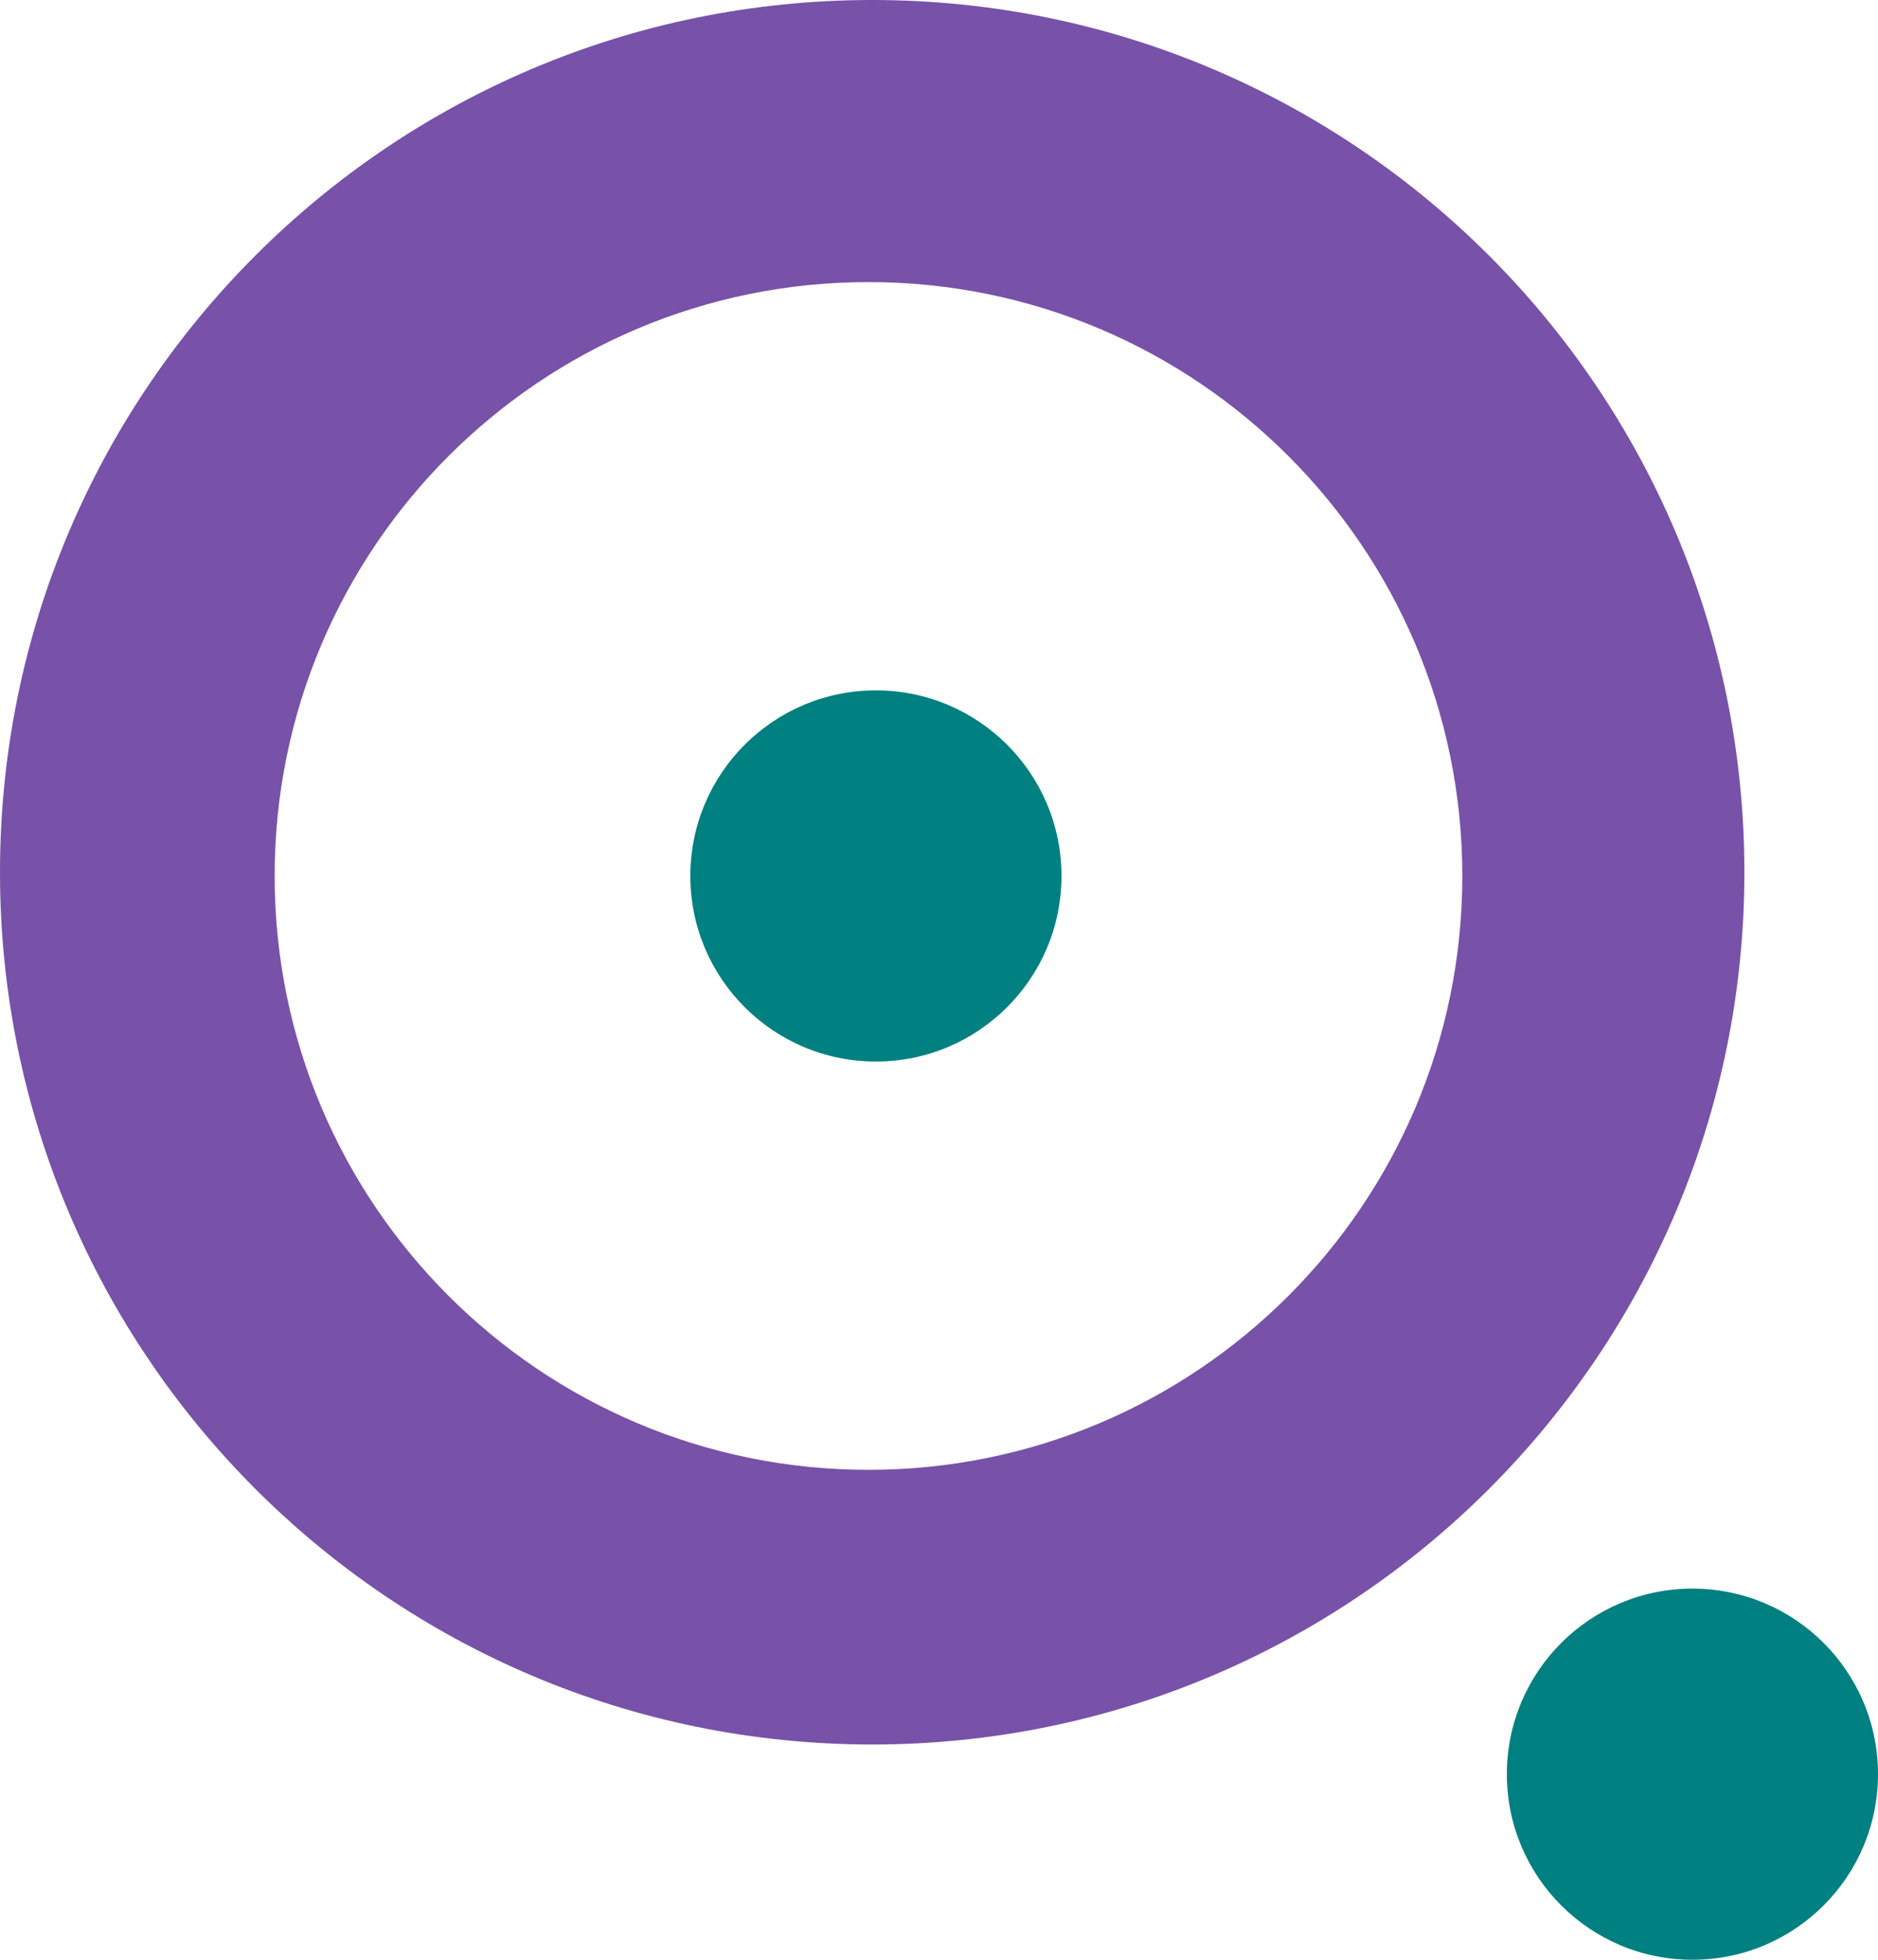 <svg width="253" height="264" viewBox="0 0 253 264" fill="none" xmlns="http://www.w3.org/2000/svg">
<circle cx="228" cy="239" r="25" fill="#008080"/>
<circle cx="118" cy="118" r="25" fill="#008080"/>
<path d="M117.5 0C182.393 0 235 52.606 235 117.5C235 182.393 182.393 235 117.5 235C52.606 235 0 182.393 0 117.5C0 52.606 52.606 0 117.5 0ZM117 38C72.817 38 37 73.817 37 118C37 162.183 72.817 198 117 198C161.183 198 197 162.183 197 118C197 73.817 161.183 38 117 38Z" fill="#7851A9"/>
</svg>
